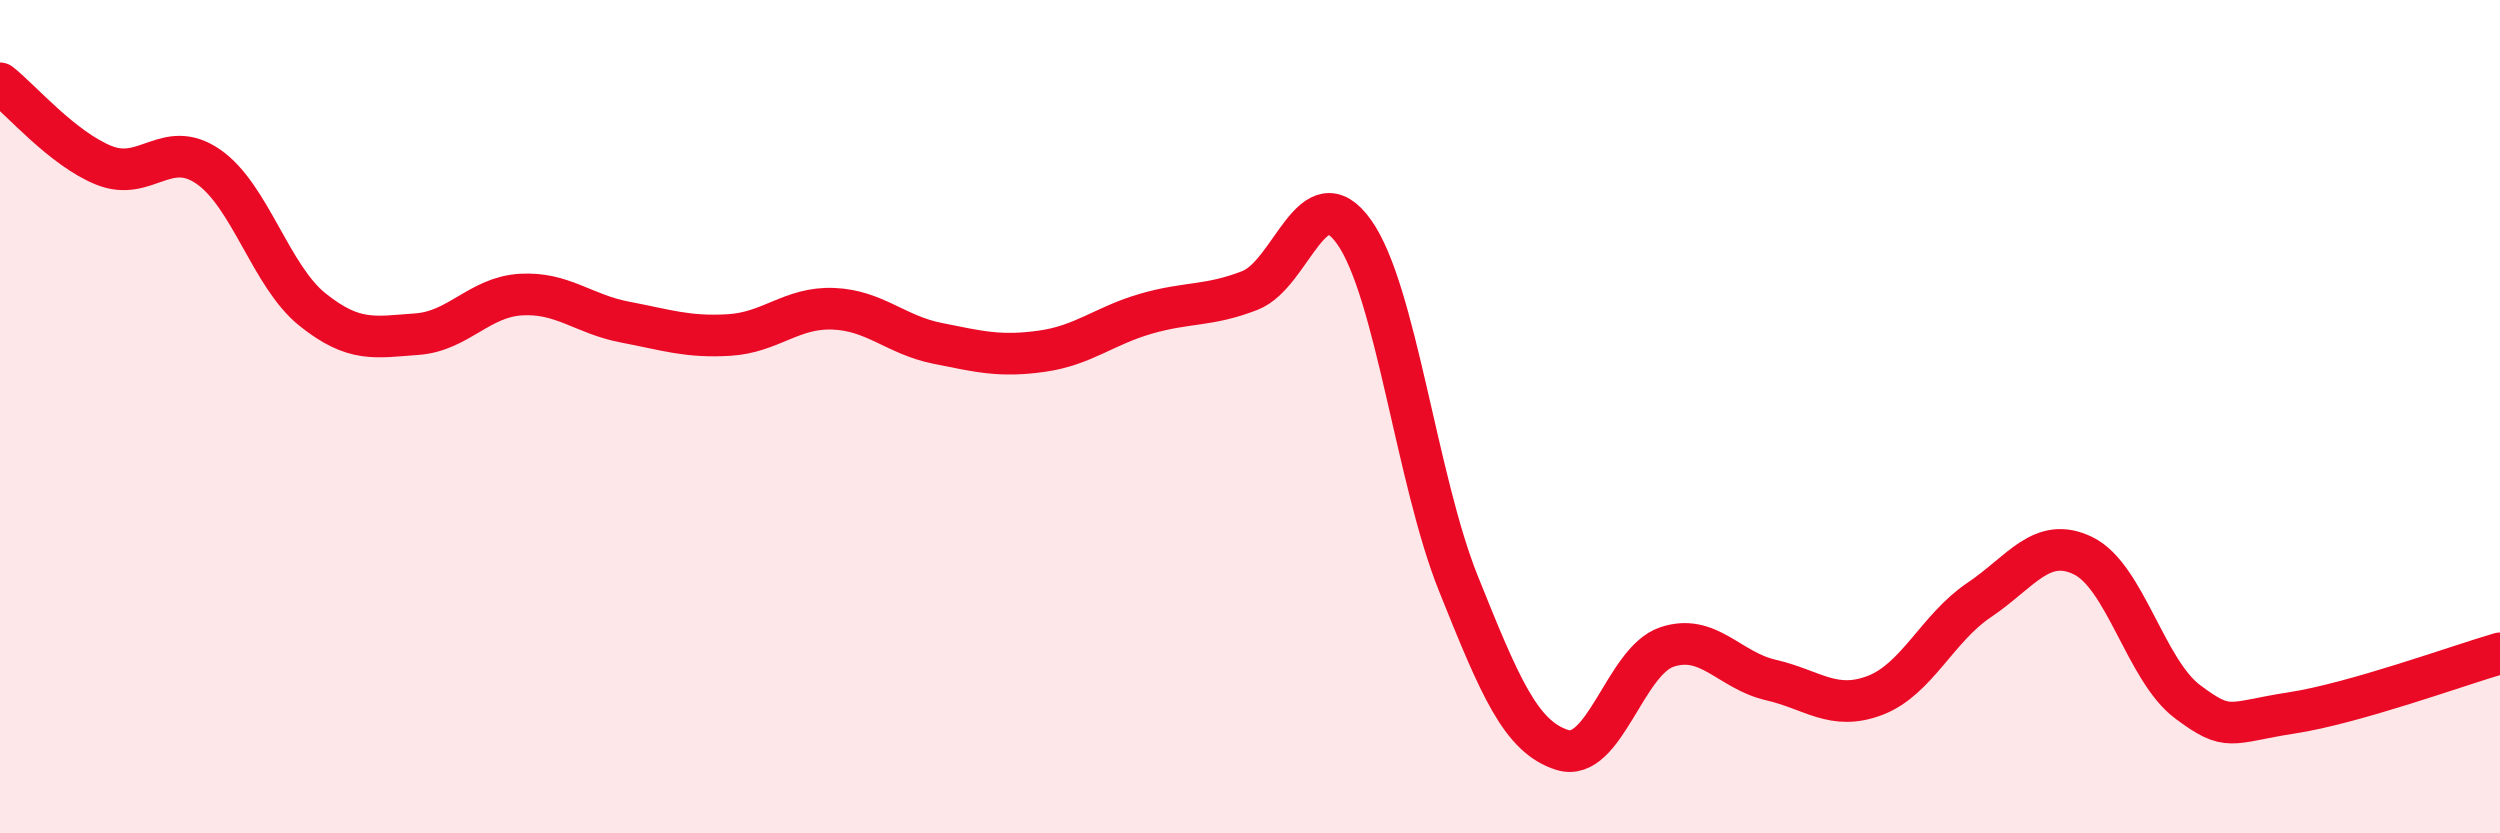 
    <svg width="60" height="20" viewBox="0 0 60 20" xmlns="http://www.w3.org/2000/svg">
      <path
        d="M 0,2 C 0.5,2.39 1.5,3.57 2.5,3.97 C 3.5,4.37 4,3.31 5,4 C 6,4.69 6.5,6.63 7.5,7.43 C 8.5,8.23 9,8.09 10,8.02 C 11,7.95 11.5,7.13 12.5,7.07 C 13.5,7.01 14,7.54 15,7.73 C 16,7.92 16.5,8.1 17.5,8.04 C 18.5,7.98 19,7.37 20,7.41 C 21,7.45 21.5,8.04 22.5,8.24 C 23.5,8.44 24,8.57 25,8.43 C 26,8.29 26.5,7.82 27.5,7.53 C 28.5,7.24 29,7.36 30,6.97 C 31,6.58 31.5,4.16 32.5,5.57 C 33.5,6.98 34,11.51 35,14 C 36,16.49 36.5,17.69 37.5,18 C 38.5,18.31 39,15.87 40,15.53 C 41,15.19 41.5,16.09 42.5,16.32 C 43.5,16.55 44,17.07 45,16.69 C 46,16.31 46.5,15.07 47.5,14.4 C 48.5,13.73 49,12.85 50,13.34 C 51,13.83 51.5,16.09 52.5,16.84 C 53.5,17.59 53.5,17.34 55,17.11 C 56.5,16.88 59,15.97 60,15.68L60 20L0 20Z"
        fill="#EB0A25"
        opacity="0.1"
        stroke-linecap="round"
        stroke-linejoin="round"
      />
      <path
        d="M 0,2 C 0.5,2.39 1.5,3.57 2.5,3.97 C 3.5,4.37 4,3.31 5,4 C 6,4.69 6.5,6.63 7.5,7.43 C 8.5,8.23 9,8.09 10,8.02 C 11,7.95 11.5,7.13 12.5,7.07 C 13.5,7.01 14,7.54 15,7.73 C 16,7.92 16.5,8.1 17.5,8.04 C 18.5,7.98 19,7.37 20,7.41 C 21,7.45 21.5,8.04 22.5,8.24 C 23.5,8.44 24,8.57 25,8.43 C 26,8.29 26.5,7.82 27.5,7.53 C 28.5,7.24 29,7.36 30,6.97 C 31,6.58 31.5,4.16 32.5,5.57 C 33.5,6.98 34,11.51 35,14 C 36,16.49 36.5,17.69 37.5,18 C 38.5,18.31 39,15.87 40,15.53 C 41,15.19 41.5,16.09 42.5,16.32 C 43.5,16.55 44,17.07 45,16.69 C 46,16.31 46.5,15.07 47.5,14.4 C 48.5,13.73 49,12.85 50,13.34 C 51,13.83 51.5,16.09 52.5,16.84 C 53.5,17.59 53.5,17.34 55,17.11 C 56.5,16.88 59,15.97 60,15.68"
        stroke="#EB0A25"
        stroke-width="1"
        fill="none"
        stroke-linecap="round"
        stroke-linejoin="round"
      />
    </svg>
  